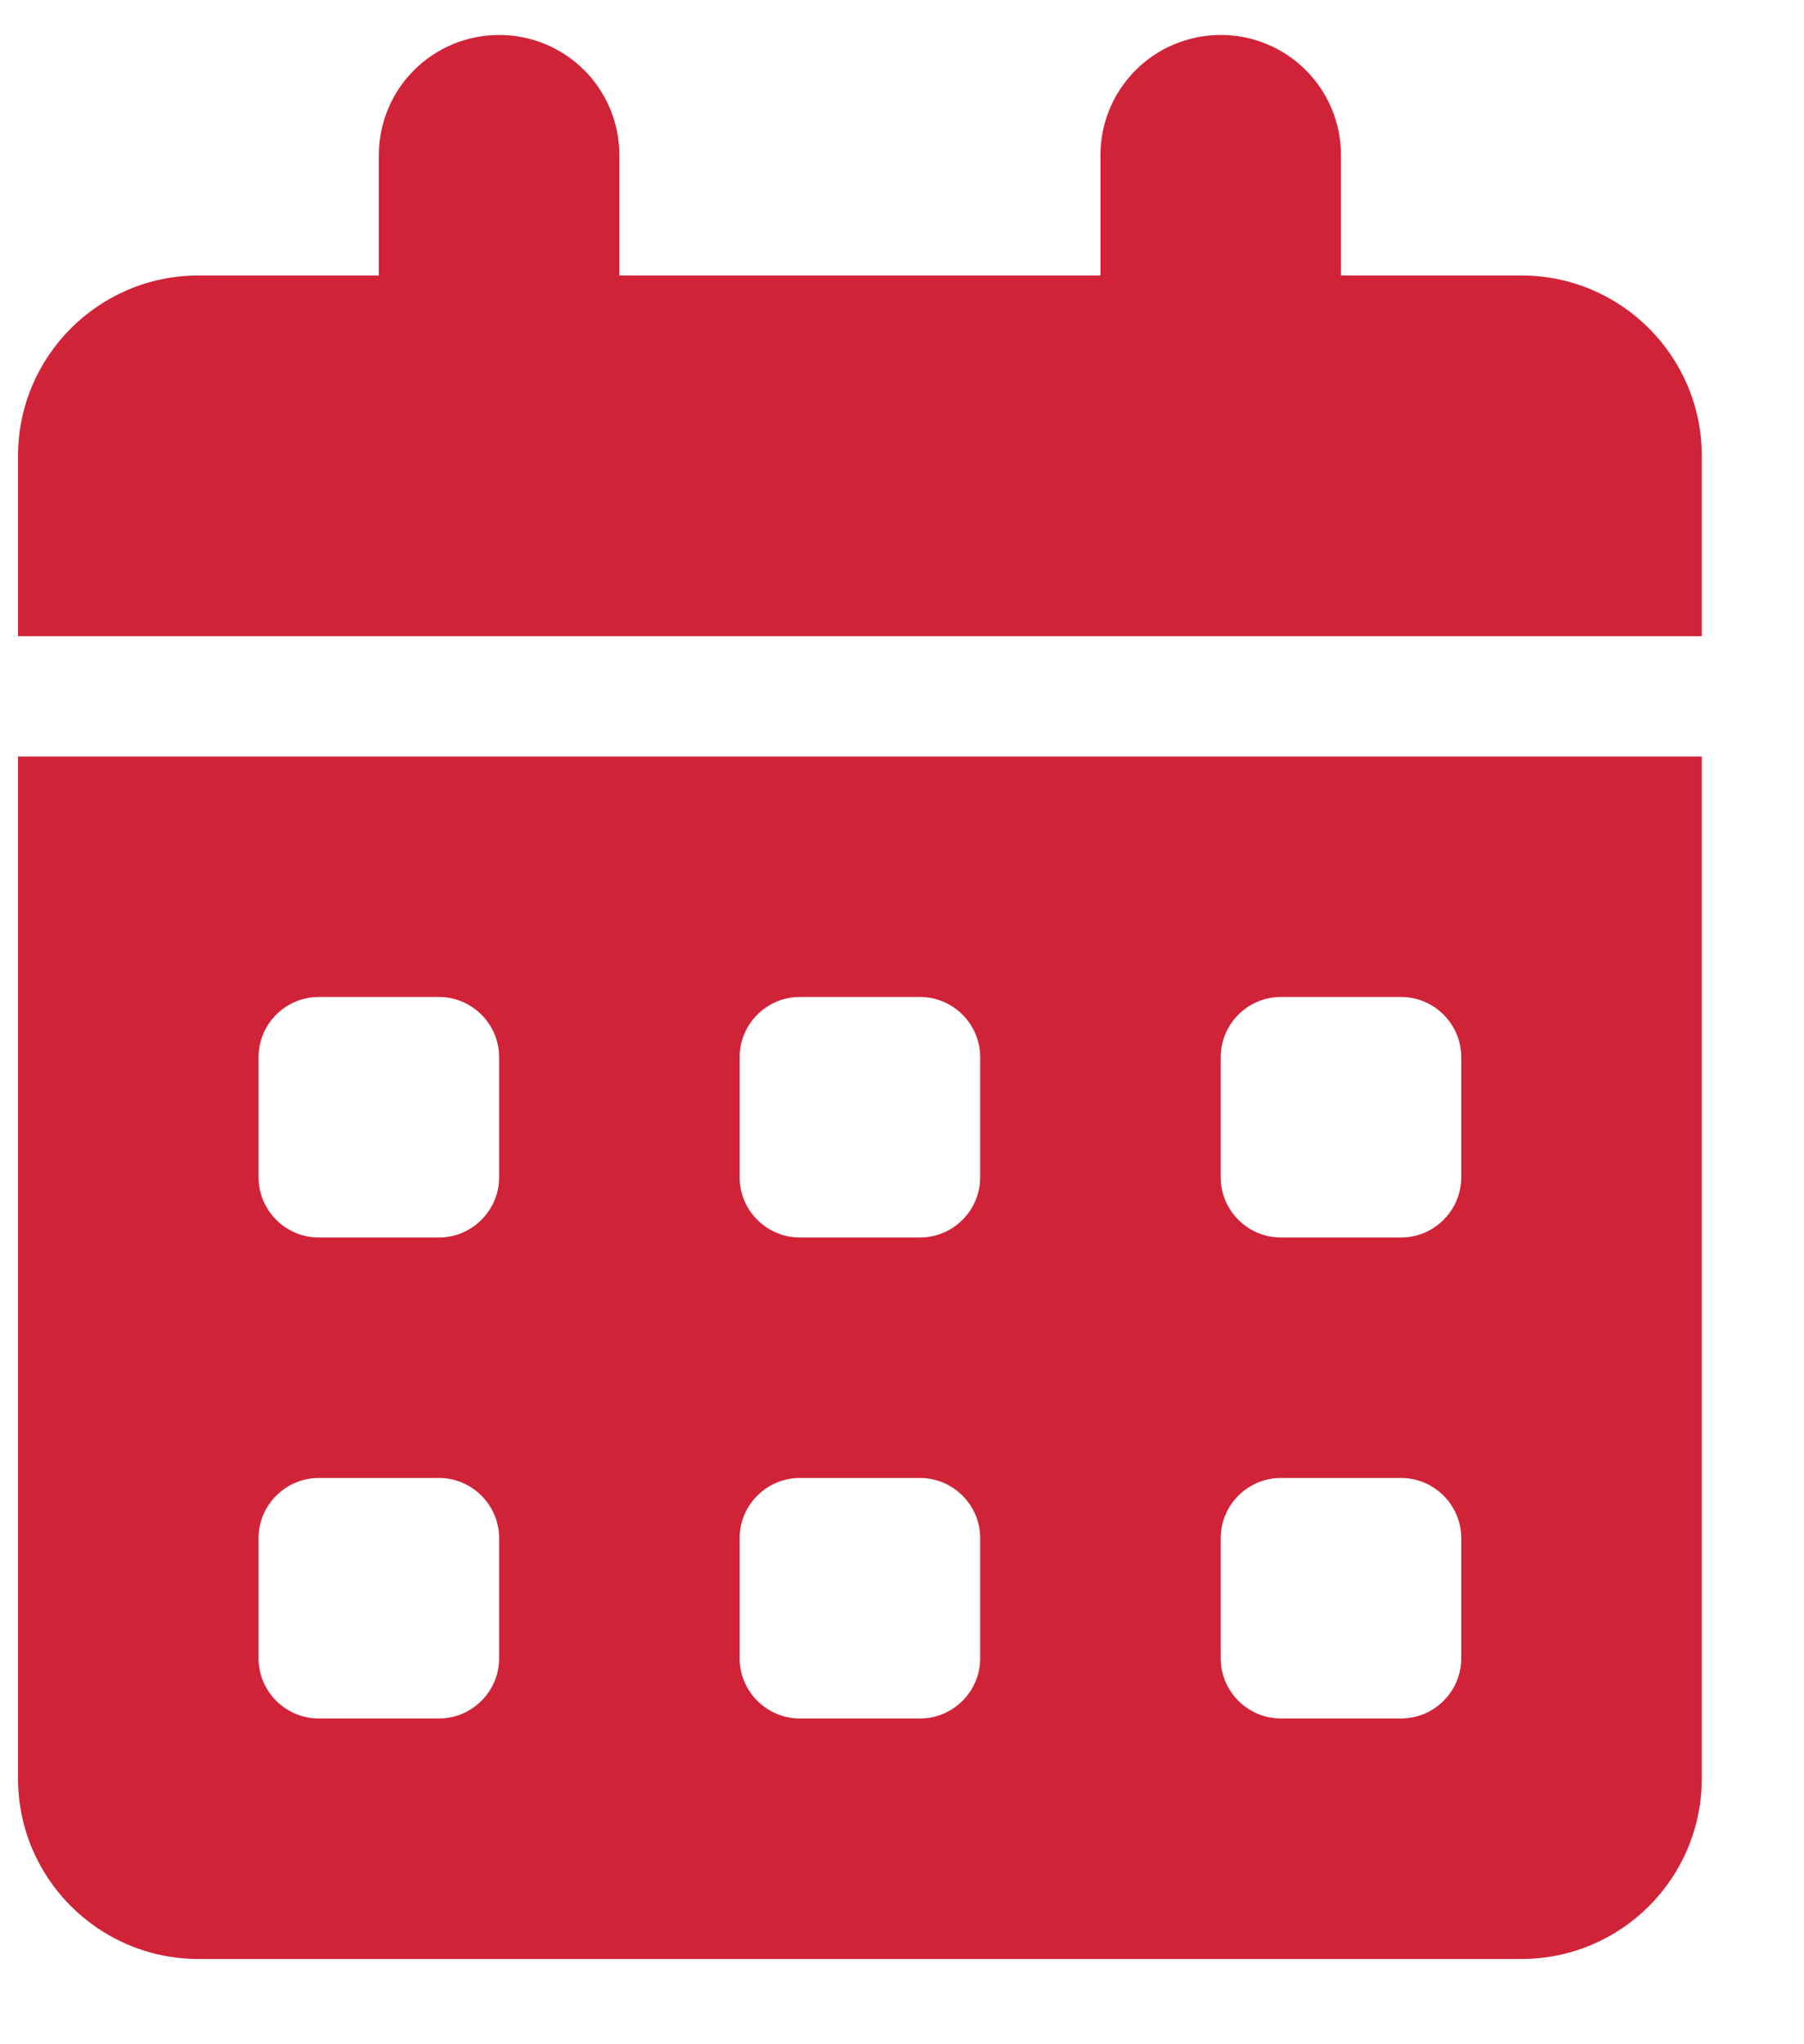 <svg width="15" height="17" viewBox="0 0 15 17" fill="none" xmlns="http://www.w3.org/2000/svg">
<g clip-path="url(#clip0_4175_3589)">
<path d="M4.15 0.291C4.704 0.291 5.15 0.738 5.15 1.291V2.291H9.15V1.291C9.15 0.738 9.597 0.291 10.15 0.291C10.704 0.291 11.15 0.738 11.15 1.291V2.291H12.65C13.479 2.291 14.15 2.963 14.15 3.791V5.291H0.15V3.791C0.15 2.963 0.822 2.291 1.65 2.291H3.15V1.291C3.15 0.738 3.597 0.291 4.15 0.291ZM0.15 6.291H14.15V14.791C14.15 15.619 13.479 16.291 12.65 16.291H1.65C0.822 16.291 0.15 15.619 0.15 14.791V6.291ZM2.15 8.791V9.791C2.15 10.066 2.375 10.291 2.65 10.291H3.65C3.925 10.291 4.15 10.066 4.15 9.791V8.791C4.15 8.516 3.925 8.291 3.65 8.291H2.65C2.375 8.291 2.15 8.516 2.15 8.791ZM6.15 8.791V9.791C6.15 10.066 6.375 10.291 6.65 10.291H7.65C7.925 10.291 8.15 10.066 8.15 9.791V8.791C8.15 8.516 7.925 8.291 7.65 8.291H6.65C6.375 8.291 6.15 8.516 6.15 8.791ZM10.65 8.291C10.375 8.291 10.15 8.516 10.15 8.791V9.791C10.15 10.066 10.375 10.291 10.65 10.291H11.65C11.925 10.291 12.15 10.066 12.15 9.791V8.791C12.15 8.516 11.925 8.291 11.65 8.291H10.65ZM2.15 12.791V13.791C2.15 14.066 2.375 14.291 2.65 14.291H3.65C3.925 14.291 4.15 14.066 4.15 13.791V12.791C4.15 12.516 3.925 12.291 3.65 12.291H2.65C2.375 12.291 2.15 12.516 2.15 12.791ZM6.65 12.291C6.375 12.291 6.15 12.516 6.15 12.791V13.791C6.15 14.066 6.375 14.291 6.65 14.291H7.65C7.925 14.291 8.15 14.066 8.15 13.791V12.791C8.15 12.516 7.925 12.291 7.65 12.291H6.65ZM10.15 12.791V13.791C10.15 14.066 10.375 14.291 10.65 14.291H11.65C11.925 14.291 12.15 14.066 12.15 13.791V12.791C12.15 12.516 11.925 12.291 11.65 12.291H10.65C10.375 12.291 10.15 12.516 10.15 12.791Z" fill="#D12338"/>
</g>
<defs>
<clipPath id="clip0_4175_3589">
<path d="M0.15 0.291H14.15V16.291H0.15V0.291Z" fill="white"/>
</clipPath>
</defs>
</svg>
